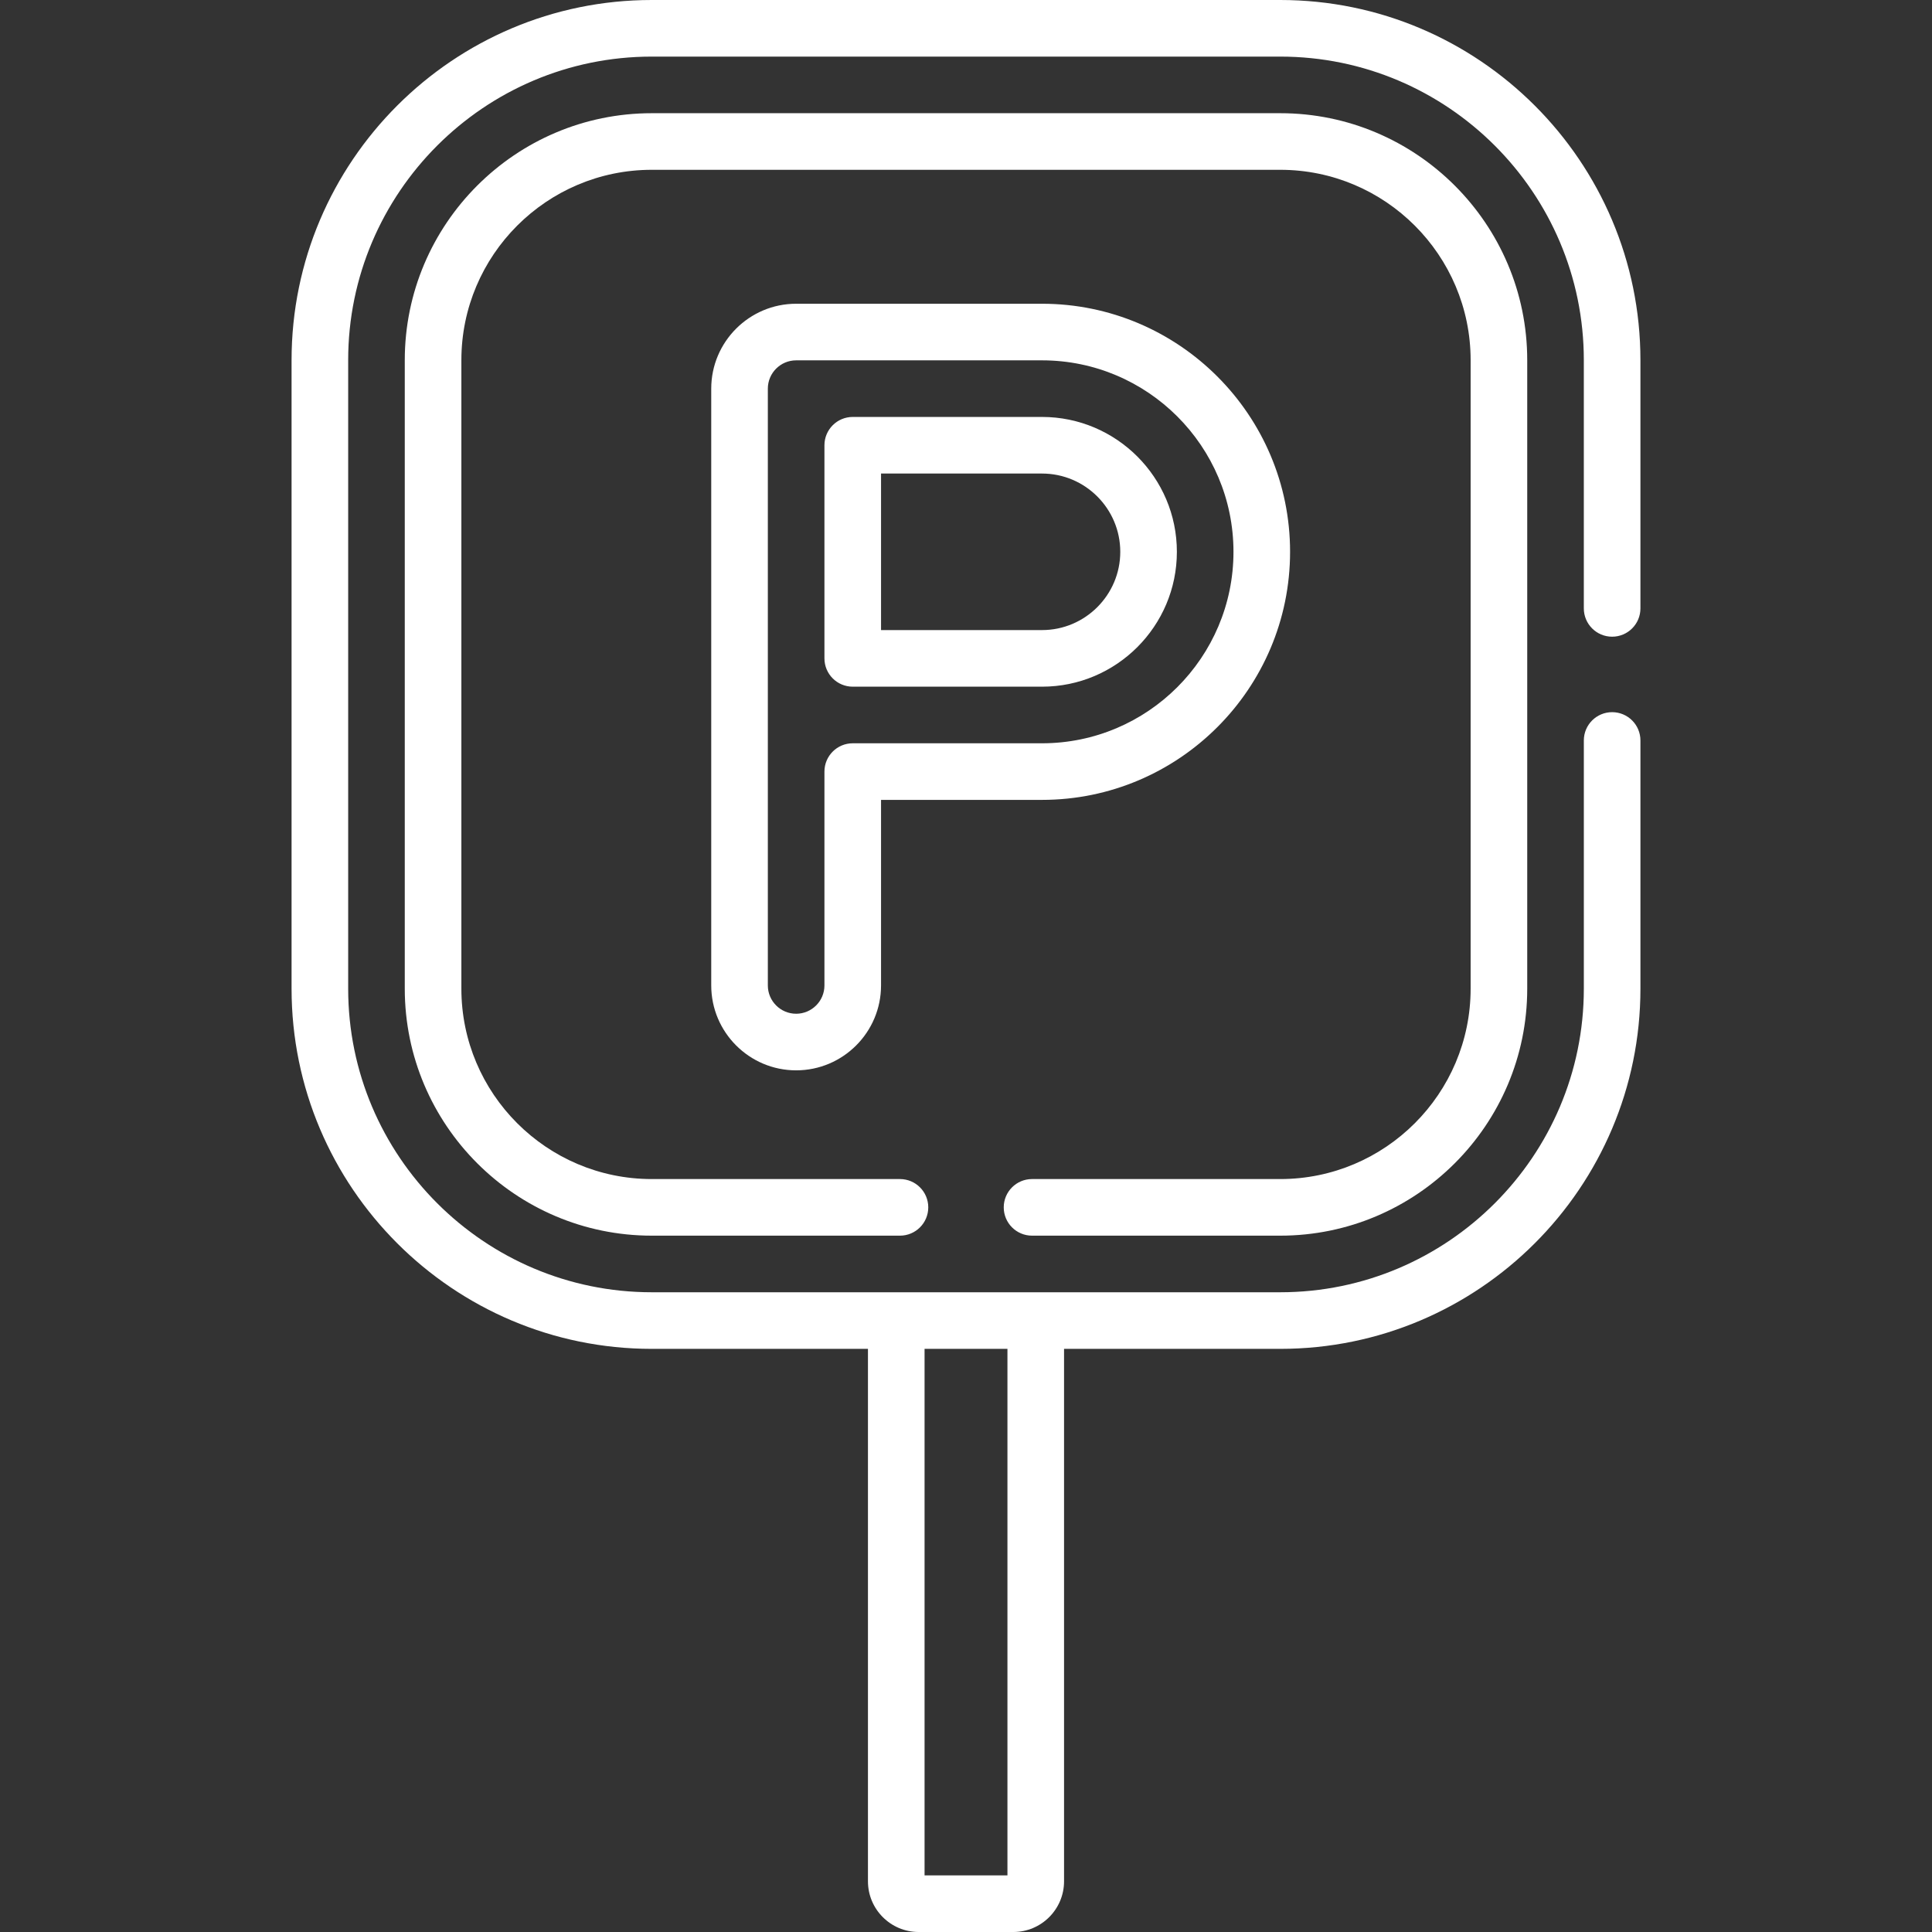 <?xml version="1.0"?>
<svg xmlns="http://www.w3.org/2000/svg" xmlns:xlink="http://www.w3.org/1999/xlink" xmlns:svgjs="http://svgjs.com/svgjs" version="1.1" width="512" height="512" x="0" y="0" viewBox="0 0 512 512" style="enable-background:new 0 0 512 512" xml:space="preserve"><rect x="0" y="0" width="512" height="512" fill="#333333" stroke="none"/><g><g xmlns="http://www.w3.org/2000/svg"><path d="m341.884 146.236c0-36.25-29.491-65.741-65.741-65.741h-65.158c-12.406 0-22.5 10.093-22.5 22.5v158.157c0 12.407 10.094 22.5 22.5 22.5s22.5-10.093 22.5-22.5v-49.174h42.658c36.25 0 65.741-29.492 65.741-65.742zm-115.899 50.742c-4.143 0-7.5 3.358-7.5 7.5v56.674c0 4.136-3.364 7.5-7.5 7.5s-7.5-3.364-7.5-7.5v-158.157c0-4.136 3.364-7.5 7.5-7.5h65.158c27.979 0 50.741 22.762 50.741 50.741s-22.763 50.742-50.741 50.742z" fill="#ffffff" data-original="#000000" style=""/><path d="m311.884 146.237c0-19.708-16.033-35.742-35.741-35.742h-50.158c-4.143 0-7.5 3.358-7.5 7.5v56.483c0 4.142 3.357 7.5 7.5 7.5h50.158c19.708 0 35.741-16.034 35.741-35.741zm-78.399-20.742h42.658c11.437 0 20.741 9.305 20.741 20.742s-9.305 20.741-20.741 20.741h-42.658z" fill="#ffffff" data-original="#000000" style=""/><path d="m273.5 327.462h65.779c36.09 0 65.451-29.361 65.451-65.452v-166.559c.001-36.09-29.36-65.451-65.45-65.451h-166.56c-36.09 0-65.451 29.361-65.451 65.451v166.559c0 36.09 29.361 65.452 65.451 65.452h65.78c4.143 0 7.5-3.358 7.5-7.5s-3.357-7.5-7.5-7.5h-65.78c-27.819 0-50.451-22.632-50.451-50.452v-166.559c0-27.819 22.632-50.451 50.451-50.451h166.56c27.819 0 50.451 22.632 50.451 50.451v166.559c0 27.819-22.632 50.452-50.451 50.452h-65.78c-4.143 0-7.5 3.358-7.5 7.5s3.358 7.5 7.5 7.5z" fill="#ffffff" data-original="#000000" style=""/><path d="m339.28 0h-166.56c-52.632 0-95.451 42.819-95.451 95.451v166.56c0 52.632 42.819 95.451 95.451 95.451h57.298v141.108c0 7.405 6.025 13.43 13.431 13.43h25.104c7.405 0 13.431-6.025 13.431-13.43v-141.108h57.297c52.632 0 95.451-42.819 95.451-95.451v-65.78c0-4.142-3.357-7.5-7.5-7.5s-7.5 3.358-7.5 7.5v65.78c0 44.361-36.09 80.451-80.451 80.451-24.488 0-142.118 0-166.56 0-44.361 0-80.451-36.09-80.451-80.451v-166.56c-.001-44.361 36.089-80.451 80.45-80.451h166.56c44.361 0 80.451 36.09 80.451 80.451v65.78c0 4.142 3.357 7.5 7.5 7.5s7.5-3.358 7.5-7.5v-65.78c0-52.632-42.819-95.451-95.451-95.451zm-72.297 497h-21.965v-139.538h21.965z" fill="#ffffff" data-original="#000000" style=""/></g></g></svg>
